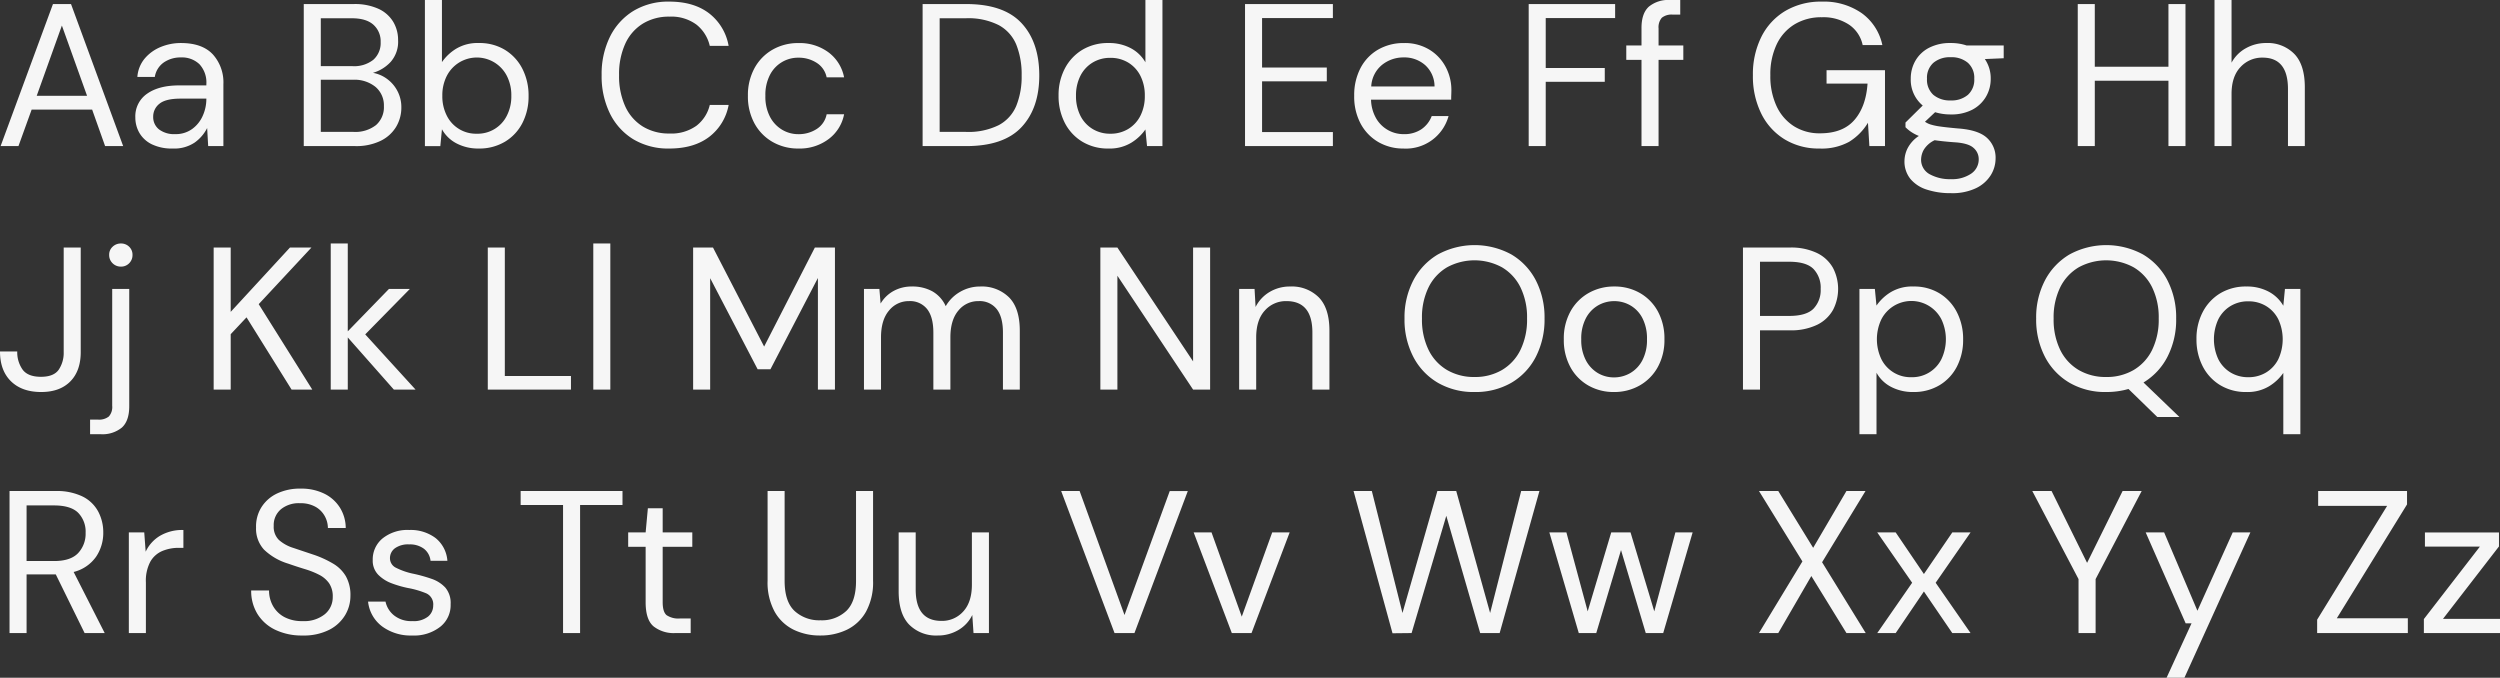 <?xml version="1.0" encoding="UTF-8"?> <svg xmlns="http://www.w3.org/2000/svg" width="704.46" height="190.966" viewBox="0 0 704.46 190.966"><rect x="0" y="0" width="704.46" height="190.966" fill="#333333" stroke="none"/><path id="dm-sans" d="M.712,26.766,15.463-13.256h5.089L35.246,26.766H30.157L26.5,16.475H9.459L5.743,26.766Zm10.177-14.18h14.18L17.979-7.2ZM49.2,27.453a12.854,12.854,0,0,1-5.889-1.2,8.161,8.161,0,0,1-3.488-3.2A8.61,8.61,0,0,1,38.676,18.7a7.7,7.7,0,0,1,3.316-6.69q3.316-2.344,9.034-2.344h7.662V9.328A7.567,7.567,0,0,0,56.744,3.7a7.09,7.09,0,0,0-5.2-1.915,8.294,8.294,0,0,0-4.831,1.4A6.137,6.137,0,0,0,44.165,7.27H39.248a9.1,9.1,0,0,1,2.087-5.2,11.663,11.663,0,0,1,4.488-3.23,14.77,14.77,0,0,1,5.718-1.115q5.946,0,8.948,3.173a11.768,11.768,0,0,1,3,8.433V26.766H59.2l-.286-5.089A11.247,11.247,0,0,1,55.4,25.766,10.317,10.317,0,0,1,49.2,27.453Zm.743-4.059a7.822,7.822,0,0,0,4.717-1.429,9.124,9.124,0,0,0,3-3.716,11.574,11.574,0,0,0,1.029-4.8v-.057H51.426q-4.231,0-5.975,1.458a4.546,4.546,0,0,0-1.744,3.631,4.4,4.4,0,0,0,1.63,3.573A7.048,7.048,0,0,0,49.94,23.393Zm36.192,3.373V-13.256H100.2a16.044,16.044,0,0,1,7,1.344,9.428,9.428,0,0,1,4.145,3.659,9.957,9.957,0,0,1,1.372,5.174,8.6,8.6,0,0,1-2.087,6.118,10.98,10.98,0,0,1-5,3.087A9.466,9.466,0,0,1,109.688,7.9a9.867,9.867,0,0,1,2.887,3.431,9.736,9.736,0,0,1,1.058,4.517,10.55,10.55,0,0,1-1.487,5.517,10.362,10.362,0,0,1-4.4,3.945,15.725,15.725,0,0,1-7.09,1.458Zm4.8-22.527h8.919a8.672,8.672,0,0,0,5.889-1.8,6.3,6.3,0,0,0,2.058-5,6.225,6.225,0,0,0-2.03-4.86q-2.03-1.83-6.089-1.83H90.935Zm0,18.525h9.205a9.457,9.457,0,0,0,6.346-1.915,6.669,6.669,0,0,0,2.23-5.346,6.791,6.791,0,0,0-2.344-5.4,9.365,9.365,0,0,0-6.346-2.03H90.935Zm44.483,4.688a13.119,13.119,0,0,1-6.2-1.429,9.886,9.886,0,0,1-4.145-4l-.457,4.746h-4.345V-14.4h4.8V3.1a13.385,13.385,0,0,1,3.917-3.716,11.673,11.673,0,0,1,6.489-1.658A13.741,13.741,0,0,1,142.85-.335a13.3,13.3,0,0,1,4.889,5.317,16.44,16.44,0,0,1,1.744,7.662,16.267,16.267,0,0,1-1.744,7.633,13.084,13.084,0,0,1-4.917,5.26A14.048,14.048,0,0,1,135.417,27.453Zm-.515-4.174a9.174,9.174,0,0,0,8.462-5.089,11.909,11.909,0,0,0,1.258-5.6,11.909,11.909,0,0,0-1.258-5.6,9.5,9.5,0,0,0-16.924,0,11.909,11.909,0,0,0-1.258,5.6,11.909,11.909,0,0,0,1.258,5.6,9.174,9.174,0,0,0,8.462,5.089Zm54.26,4.174a19.1,19.1,0,0,1-10.149-2.6,17.539,17.539,0,0,1-6.6-7.261,23.809,23.809,0,0,1-2.344-10.835A23.675,23.675,0,0,1,172.41-4.023a17.733,17.733,0,0,1,6.6-7.29,18.934,18.934,0,0,1,10.149-2.63q6.861,0,11.178,3.288a14.782,14.782,0,0,1,5.517,9.177H200.54A10.669,10.669,0,0,0,196.8-7.453a11.9,11.9,0,0,0-7.633-2.258,13.99,13.99,0,0,0-7.49,1.973,12.96,12.96,0,0,0-4.946,5.66,20.514,20.514,0,0,0-1.744,8.834,20.514,20.514,0,0,0,1.744,8.834,12.96,12.96,0,0,0,4.946,5.66,13.99,13.99,0,0,0,7.49,1.973,12.114,12.114,0,0,0,7.633-2.2,10.379,10.379,0,0,0,3.745-5.86h5.317a14.6,14.6,0,0,1-5.517,9.034Q196.023,27.453,189.162,27.453Zm36.364,0a14.354,14.354,0,0,1-7.29-1.858,13.359,13.359,0,0,1-5.089-5.2,15.811,15.811,0,0,1-1.858-7.8,15.811,15.811,0,0,1,1.858-7.8,13.359,13.359,0,0,1,5.089-5.2,14.354,14.354,0,0,1,7.29-1.858,13.619,13.619,0,0,1,8.491,2.63,11.461,11.461,0,0,1,4.374,7.033h-4.917a6.3,6.3,0,0,0-2.8-4.088,9.291,9.291,0,0,0-5.2-1.458,8.883,8.883,0,0,0-7.947,4.8,12.249,12.249,0,0,0-1.315,5.946,12.249,12.249,0,0,0,1.315,5.946,9.161,9.161,0,0,0,3.431,3.631,8.845,8.845,0,0,0,4.517,1.229,9.291,9.291,0,0,0,5.2-1.458,6.327,6.327,0,0,0,2.8-4.145h4.917a11.353,11.353,0,0,1-4.345,6.975A13.541,13.541,0,0,1,225.526,27.453Zm34.991-.686V-13.256H272.81q10.577,0,15.58,5.375t5,14.751q0,9.205-5,14.551t-15.58,5.346Zm4.8-4H272.7a19.208,19.208,0,0,0,9.291-1.915,10.92,10.92,0,0,0,4.946-5.489,22.034,22.034,0,0,0,1.487-8.491,22.591,22.591,0,0,0-1.487-8.634,11.041,11.041,0,0,0-4.946-5.546A18.971,18.971,0,0,0,272.7-9.254H265.32Zm47.57,4.688a13.888,13.888,0,0,1-7.4-1.944,13.236,13.236,0,0,1-4.917-5.317,16.44,16.44,0,0,1-1.744-7.662A16.052,16.052,0,0,1,300.6,4.9a13.349,13.349,0,0,1,4.917-5.26,14.01,14.01,0,0,1,7.433-1.915,12.949,12.949,0,0,1,6.175,1.429,10.3,10.3,0,0,1,4.174,4V-14.4h4.8V26.766h-4.345l-.457-4.688a13.277,13.277,0,0,1-3.945,3.716A11.7,11.7,0,0,1,312.89,27.453Zm.515-4.174a9.516,9.516,0,0,0,5.06-1.344A9.189,9.189,0,0,0,321.9,18.19a12.138,12.138,0,0,0,1.229-5.6,12.138,12.138,0,0,0-1.229-5.6,9.189,9.189,0,0,0-3.431-3.745A9.516,9.516,0,0,0,313.4,1.9a9.409,9.409,0,0,0-5,1.344,9.189,9.189,0,0,0-3.431,3.745,12.138,12.138,0,0,0-1.229,5.6,12.138,12.138,0,0,0,1.229,5.6,9.189,9.189,0,0,0,3.431,3.745A9.409,9.409,0,0,0,313.4,23.279Zm37.965,3.488V-13.256h24.757v3.945H356.172V4.639h18.239V8.527H356.172V22.821h19.954v3.945Zm44.711.686a13.891,13.891,0,0,1-7.2-1.858,13.193,13.193,0,0,1-4.946-5.174,16.174,16.174,0,0,1-1.8-7.833,16.43,16.43,0,0,1,1.772-7.8,12.887,12.887,0,0,1,4.946-5.2,14.27,14.27,0,0,1,7.347-1.858,13.252,13.252,0,0,1,7.118,1.858,12.59,12.59,0,0,1,4.6,4.889,13.744,13.744,0,0,1,1.6,6.518q0,.629-.029,1.258t-.029,1.429H386.875a11.143,11.143,0,0,0,1.515,5.4,8.918,8.918,0,0,0,7.69,4.317,8.592,8.592,0,0,0,4.974-1.372,7.851,7.851,0,0,0,2.916-3.716h4.746a12.455,12.455,0,0,1-12.636,9.148Zm0-25.672a9.591,9.591,0,0,0-6.089,2.087,8.408,8.408,0,0,0-3.059,6.089h17.839a8.112,8.112,0,0,0-2.63-6A8.824,8.824,0,0,0,396.08,1.781ZM431.3,26.766V-13.256h24.357v3.945H436.1V4.754h16.638V8.642H436.1V26.766Zm31.79,0V2.467H458.8V-1.593h4.288V-6.51q0-4.117,2.058-6a8.591,8.591,0,0,1,6-1.887h2.859v4.117H471.9a4.363,4.363,0,0,0-3.087.886,4.069,4.069,0,0,0-.915,3v4.8h6.975V2.467h-6.975v24.3Zm50.143.686a18.393,18.393,0,0,1-9.834-2.6,17.6,17.6,0,0,1-6.575-7.261A23.675,23.675,0,0,1,494.48,6.812a23.614,23.614,0,0,1,2.373-10.806,17.639,17.639,0,0,1,6.747-7.318,19.646,19.646,0,0,1,10.32-2.63,18.621,18.621,0,0,1,11.235,3.259,14.78,14.78,0,0,1,5.8,8.977h-5.546a9.207,9.207,0,0,0-3.8-5.718,13.045,13.045,0,0,0-7.69-2.115,14.509,14.509,0,0,0-7.662,1.973,13.23,13.23,0,0,0-5.06,5.632,19.627,19.627,0,0,0-1.8,8.748,19.9,19.9,0,0,0,1.772,8.748,13.3,13.3,0,0,0,4.917,5.632,13.482,13.482,0,0,0,7.318,1.973q6.4,0,9.663-3.745t3.716-10.263H515.234V5.383H531.7V26.766h-4.4l-.4-6.575a15.943,15.943,0,0,1-5.317,5.375A16.117,16.117,0,0,1,513.233,27.453Zm36.993-9.605a14.627,14.627,0,0,1-4.4-.629l-2.859,2.687a5.759,5.759,0,0,0,1.572.772,16.662,16.662,0,0,0,2.716.572q1.772.257,4.974.543,5.717.4,8.176,2.63a7.5,7.5,0,0,1,2.459,5.832,8.947,8.947,0,0,1-1.344,4.688A9.971,9.971,0,0,1,557.4,38.6a15.506,15.506,0,0,1-7.118,1.429,21.3,21.3,0,0,1-6.8-1A9.861,9.861,0,0,1,538.848,36a7.824,7.824,0,0,1-1.658-5.117,8.3,8.3,0,0,1,.858-3.459,9.247,9.247,0,0,1,3.2-3.516,11.786,11.786,0,0,1-2.144-1.115,11.11,11.11,0,0,1-1.63-1.344V20.134l4.86-4.8a9.406,9.406,0,0,1-3.373-7.547A10.024,10.024,0,0,1,540.277,2.7a9.4,9.4,0,0,1,3.831-3.631,12.84,12.84,0,0,1,6.118-1.344,13.688,13.688,0,0,1,4.46.686h10.463v3.6l-5.317.229a9.521,9.521,0,0,1,1.658,5.546,9.859,9.859,0,0,1-1.344,5.089,9.648,9.648,0,0,1-3.831,3.631A12.669,12.669,0,0,1,550.226,17.847Zm0-3.945a7.087,7.087,0,0,0,4.831-1.572,5.709,5.709,0,0,0,1.8-4.545,5.639,5.639,0,0,0-1.8-4.488,7.087,7.087,0,0,0-4.831-1.572A7.176,7.176,0,0,0,545.337,3.3a5.639,5.639,0,0,0-1.8,4.488,5.709,5.709,0,0,0,1.8,4.545A7.176,7.176,0,0,0,550.226,13.9Zm-8.348,16.524a4.609,4.609,0,0,0,2.4,4.26,11.759,11.759,0,0,0,6,1.4,9.532,9.532,0,0,0,5.689-1.544,4.828,4.828,0,0,0,2.144-4.117,4.147,4.147,0,0,0-1.487-3.173q-1.487-1.344-5.489-1.572-3.145-.229-5.432-.572a7.038,7.038,0,0,0-3.087,2.716A5.855,5.855,0,0,0,541.878,30.426Zm44.14-3.659V-13.256h4.8V4.411h20.755V-13.256h4.8V26.766h-4.8V8.356H590.82V26.766Zm38.536,0V-14.4h4.8V3.267a10.1,10.1,0,0,1,4.06-4.088,11.6,11.6,0,0,1,5.718-1.458A10.5,10.5,0,0,1,647.024.78Q650,3.839,650,10.185V26.766h-4.746V10.7q0-8.862-7.147-8.862A8.235,8.235,0,0,0,631.872,4.5q-2.516,2.659-2.516,7.576V26.766ZM12.147,96.063q-5.432,0-8.519-3.03T.54,84.628H5.4a8.462,8.462,0,0,0,1.487,5.089q1.487,2.058,5.2,2.058,3.6,0,5-2a8.463,8.463,0,0,0,1.4-4.974V55.354h4.8V84.8q0,5.317-2.945,8.29T12.147,96.063Zm22.47-35.334a3.244,3.244,0,0,1-2.344-.943,3.168,3.168,0,0,1-.972-2.373,3.01,3.01,0,0,1,.972-2.287,3.3,3.3,0,0,1,2.344-.915,3.2,3.2,0,0,1,2.316.915,3.055,3.055,0,0,1,.943,2.287,3.217,3.217,0,0,1-.943,2.373A3.148,3.148,0,0,1,34.617,60.729Zm-8.691,47.227v-4.117h2.23a4.378,4.378,0,0,0,3.059-.886,3.989,3.989,0,0,0,.943-3V67.018h4.8v33.047q0,4.117-2.058,6a8.591,8.591,0,0,1-6,1.887Zm34.82-12.579V55.354h4.8V73.479l16.7-18.125H88.3L73.439,71.306,88.533,95.377H82.7L70.008,75.023l-4.46,4.746V95.377Zm32.99,0V54.211h4.8V78.968l11.607-11.95h5.889L103.456,79.825l14.18,15.552h-6.118L98.539,80.683V95.377Zm44.254,0V55.354h4.8V91.546h18.639v3.831Zm29.731,0V54.211h4.8V95.377Zm28.13,0V55.354h5.6l14.408,27.9,14.294-27.9h5.66V95.377h-4.8V63.931L217.636,89.66h-3.6L200.654,63.988V95.377Zm48.142,0V67.018h4.345l.343,4.117a9.605,9.605,0,0,1,3.659-3.545,10.5,10.5,0,0,1,5.146-1.258,11.619,11.619,0,0,1,5.8,1.372,9.027,9.027,0,0,1,3.745,4.174,10.857,10.857,0,0,1,4.088-4.059,11.16,11.16,0,0,1,5.632-1.487,10.915,10.915,0,0,1,8.119,3.059q3.03,3.059,3.03,9.405V95.377h-4.746V79.311q0-4.4-1.772-6.632a6.119,6.119,0,0,0-5.089-2.23,7.15,7.15,0,0,0-5.689,2.659q-2.258,2.659-2.258,7.576V95.377h-4.8V79.311q0-4.4-1.772-6.632a6.119,6.119,0,0,0-5.089-2.23,7.093,7.093,0,0,0-5.632,2.659q-2.258,2.659-2.258,7.576V95.377Zm66.61,0V55.354h4.8L336.732,87.43V55.354h4.8V95.377h-4.8L315.406,63.3V95.377Zm39.108,0V67.018h4.345l.286,5.089a10.3,10.3,0,0,1,3.945-4.231,11.113,11.113,0,0,1,5.832-1.544,10.744,10.744,0,0,1,8.033,3.059q3,3.059,3,9.405V95.377h-4.8V79.311q0-8.862-7.318-8.862a7.9,7.9,0,0,0-6.089,2.659q-2.43,2.659-2.43,7.576V95.377Zm66.324.686a20.007,20.007,0,0,1-10.32-2.6,18.1,18.1,0,0,1-6.918-7.29,22.714,22.714,0,0,1-2.487-10.806A22.545,22.545,0,0,1,398.8,64.588a18.34,18.34,0,0,1,6.918-7.29,21.675,21.675,0,0,1,20.7,0,18.142,18.142,0,0,1,6.89,7.29,22.759,22.759,0,0,1,2.459,10.778A22.931,22.931,0,0,1,433.3,86.172a17.9,17.9,0,0,1-6.89,7.29A20.122,20.122,0,0,1,416.035,96.063Zm0-4.231a14.964,14.964,0,0,0,7.747-1.973,13.384,13.384,0,0,0,5.2-5.66,19.434,19.434,0,0,0,1.858-8.834,19.254,19.254,0,0,0-1.858-8.805,13.42,13.42,0,0,0-5.2-5.632,16.2,16.2,0,0,0-15.495,0,13.42,13.42,0,0,0-5.2,5.632,19.254,19.254,0,0,0-1.858,8.805,19.434,19.434,0,0,0,1.858,8.834,13.384,13.384,0,0,0,5.2,5.66A14.964,14.964,0,0,0,416.035,91.832Zm39.28,4.231a14.259,14.259,0,0,1-7.2-1.83,13.216,13.216,0,0,1-5.06-5.174,15.933,15.933,0,0,1-1.858-7.862,15.738,15.738,0,0,1,1.887-7.862,13.356,13.356,0,0,1,5.117-5.174,14.417,14.417,0,0,1,7.233-1.83,14.259,14.259,0,0,1,7.2,1.83,13.216,13.216,0,0,1,5.06,5.174,15.932,15.932,0,0,1,1.858,7.862,15.738,15.738,0,0,1-1.887,7.862,13.356,13.356,0,0,1-5.117,5.174A14.417,14.417,0,0,1,455.314,96.063Zm0-4.117a9.112,9.112,0,0,0,4.574-1.2,8.956,8.956,0,0,0,3.431-3.6,12.249,12.249,0,0,0,1.315-5.946,12.474,12.474,0,0,0-1.286-5.946,8.771,8.771,0,0,0-3.4-3.6,9.006,9.006,0,0,0-4.517-1.2,9.113,9.113,0,0,0-4.574,1.2,8.956,8.956,0,0,0-3.431,3.6,12.249,12.249,0,0,0-1.315,5.946,12.249,12.249,0,0,0,1.315,5.946,9.021,9.021,0,0,0,3.4,3.6A8.851,8.851,0,0,0,455.314,91.947Zm36.364,3.431V55.354h13.15a16.961,16.961,0,0,1,7.719,1.544,10.287,10.287,0,0,1,4.488,4.174,12.851,12.851,0,0,1,.029,11.835,10.273,10.273,0,0,1-4.46,4.2,16.843,16.843,0,0,1-7.776,1.572h-8.348v16.7Zm4.8-20.755h8.233q4.8,0,6.833-2.03a7.533,7.533,0,0,0,2.03-5.575,7.612,7.612,0,0,0-2.03-5.632q-2.03-2.03-6.833-2.03h-8.233ZM524.5,107.956V67.018h4.345l.457,4.688a13.385,13.385,0,0,1,3.917-3.716,11.673,11.673,0,0,1,6.489-1.658,13.741,13.741,0,0,1,7.376,1.944,13.3,13.3,0,0,1,4.888,5.317,16.44,16.44,0,0,1,1.744,7.662,16.267,16.267,0,0,1-1.744,7.633,13.083,13.083,0,0,1-4.917,5.26,14.048,14.048,0,0,1-7.4,1.915,13.12,13.12,0,0,1-6.2-1.429,9.886,9.886,0,0,1-4.145-4v17.324Zm14.637-16.066A9.174,9.174,0,0,0,547.6,86.8a13.109,13.109,0,0,0,0-11.206,9.5,9.5,0,0,0-16.924,0,13.109,13.109,0,0,0,0,11.206,9.174,9.174,0,0,0,8.462,5.089Zm54.889,4.174a20.007,20.007,0,0,1-10.32-2.6,18.1,18.1,0,0,1-6.918-7.29A22.714,22.714,0,0,1,574.3,75.366a22.544,22.544,0,0,1,2.487-10.778A18.339,18.339,0,0,1,583.7,57.3a21.675,21.675,0,0,1,20.7,0,18.142,18.142,0,0,1,6.89,7.29,22.759,22.759,0,0,1,2.459,10.778,22.759,22.759,0,0,1-2.459,10.778,18.056,18.056,0,0,1-6.747,7.233l10.12,9.72h-6.232l-8.119-7.89A22.2,22.2,0,0,1,594.022,96.063Zm0-4.231a14.964,14.964,0,0,0,7.747-1.973,13.384,13.384,0,0,0,5.2-5.66,19.434,19.434,0,0,0,1.858-8.834,19.253,19.253,0,0,0-1.858-8.805,13.42,13.42,0,0,0-5.2-5.632,16.2,16.2,0,0,0-15.495,0,13.42,13.42,0,0,0-5.2,5.632,19.253,19.253,0,0,0-1.858,8.805,19.434,19.434,0,0,0,1.858,8.834,13.384,13.384,0,0,0,5.2,5.66A14.964,14.964,0,0,0,594.022,91.832Zm49.914,16.124V90.689a13.279,13.279,0,0,1-3.945,3.716,11.7,11.7,0,0,1-6.461,1.658,13.888,13.888,0,0,1-7.4-1.944,13.235,13.235,0,0,1-4.917-5.317,16.44,16.44,0,0,1-1.744-7.662,16.052,16.052,0,0,1,1.772-7.633,13.349,13.349,0,0,1,4.917-5.26,14.01,14.01,0,0,1,7.433-1.915,12.949,12.949,0,0,1,6.175,1.429,10.3,10.3,0,0,1,4.174,4l.457-4.746h4.345v40.938Zm-9.891-16.066a9.516,9.516,0,0,0,5.06-1.344,9.189,9.189,0,0,0,3.431-3.745,13.385,13.385,0,0,0,0-11.206,9.189,9.189,0,0,0-3.431-3.745,9.516,9.516,0,0,0-5.06-1.344,9.409,9.409,0,0,0-5,1.344,9.189,9.189,0,0,0-3.431,3.745,13.385,13.385,0,0,0,0,11.206,9.189,9.189,0,0,0,3.431,3.745A9.409,9.409,0,0,0,634.045,91.889ZM3.227,163.988V123.965H16.149a16.6,16.6,0,0,1,7.662,1.544,10.072,10.072,0,0,1,4.4,4.231,12.462,12.462,0,0,1,1.429,5.946,11.952,11.952,0,0,1-2.03,6.8,10.969,10.969,0,0,1-6.318,4.288l8.748,17.21h-5.66l-8.119-16.524H8.03v16.524Zm4.8-20.3h7.776q4.631,0,6.747-2.23a7.97,7.97,0,0,0,2.115-5.718,7.61,7.61,0,0,0-2.087-5.632q-2.087-2.087-6.832-2.087H8.03Zm28.816,20.3V135.629h4.345l.4,5.432a10.281,10.281,0,0,1,4-4.46,12.409,12.409,0,0,1,6.632-1.658v5.031H50.912a11.867,11.867,0,0,0-4.631.886,7.033,7.033,0,0,0-3.373,3,11.422,11.422,0,0,0-1.258,5.832v14.294Zm48.942.686a17.191,17.191,0,0,1-7.662-1.6,11.963,11.963,0,0,1-5.031-4.46,12.326,12.326,0,0,1-1.772-6.632h5.031a8.8,8.8,0,0,0,1.086,4.317,8,8,0,0,0,3.173,3.145,10.442,10.442,0,0,0,5.174,1.172,9.27,9.27,0,0,0,6.289-1.944,6.182,6.182,0,0,0,2.23-4.86,6.561,6.561,0,0,0-1.029-3.859,7.7,7.7,0,0,0-2.773-2.373,23.031,23.031,0,0,0-4-1.6q-2.258-.686-4.717-1.544a16.844,16.844,0,0,1-6.861-3.974,8.691,8.691,0,0,1-2.23-6.2,10.205,10.205,0,0,1,1.487-5.689,10.479,10.479,0,0,1,4.374-3.888,14.991,14.991,0,0,1,6.718-1.4,14.6,14.6,0,0,1,6.661,1.429,10.8,10.8,0,0,1,4.4,3.945,10.943,10.943,0,0,1,1.63,5.718H92.936a7,7,0,0,0-.858-3.288,6.7,6.7,0,0,0-2.6-2.659A8.491,8.491,0,0,0,85.1,127.4a7.913,7.913,0,0,0-5.346,1.658A5.807,5.807,0,0,0,77.67,133.8a5.157,5.157,0,0,0,1.458,3.945A11.039,11.039,0,0,0,83.216,140q2.63.886,6.061,2.03a29.213,29.213,0,0,1,5.146,2.4A10.109,10.109,0,0,1,98,147.979a10.76,10.76,0,0,1,1.286,5.546,10.541,10.541,0,0,1-1.487,5.4,11.044,11.044,0,0,1-4.488,4.145A15.855,15.855,0,0,1,85.789,164.674Zm30.875,0A13.549,13.549,0,0,1,108.2,162.1a10.032,10.032,0,0,1-3.945-6.975h4.917a6.783,6.783,0,0,0,2.373,3.859,7.723,7.723,0,0,0,5.174,1.63,6.526,6.526,0,0,0,4.46-1.286,3.984,3.984,0,0,0,1.429-3.059,3.4,3.4,0,0,0-1.858-3.431,24.733,24.733,0,0,0-5.232-1.544,29.489,29.489,0,0,1-4.574-1.315,10.391,10.391,0,0,1-3.831-2.43,5.662,5.662,0,0,1-1.544-4.145,7.651,7.651,0,0,1,2.773-6.089,11.182,11.182,0,0,1,7.519-2.373,11.661,11.661,0,0,1,7.4,2.258,9.014,9.014,0,0,1,3.345,6.432h-4.746a4.946,4.946,0,0,0-1.858-3.4,6.64,6.64,0,0,0-4.2-1.229,6.361,6.361,0,0,0-3.974,1.086,3.444,3.444,0,0,0-1.4,2.859,2.97,2.97,0,0,0,1.8,2.687,19.336,19.336,0,0,0,4.889,1.658,42.585,42.585,0,0,1,5,1.4,9.455,9.455,0,0,1,3.888,2.459,6.682,6.682,0,0,1,1.515,4.717,7.747,7.747,0,0,1-2.887,6.318A11.964,11.964,0,0,1,116.664,164.674Zm42.539-.686V127.91h-11.95v-3.945h28.7v3.945H164v36.078Zm31.618,0A9.175,9.175,0,0,1,184.7,162.1q-2.23-1.887-2.23-6.8V139.688h-4.917v-4.059h4.917l.629-6.8h4.174v6.8h8.348v4.059h-8.348V155.3q0,2.687,1.086,3.631a5.921,5.921,0,0,0,3.831.943h2.973v4.117Zm40.823.686a16.81,16.81,0,0,1-7.461-1.63,12.415,12.415,0,0,1-5.346-5.06,17.176,17.176,0,0,1-2-8.748V123.965h4.8v25.329q0,5.832,2.8,8.462a10.259,10.259,0,0,0,7.318,2.63,10.056,10.056,0,0,0,7.261-2.63q2.744-2.63,2.744-8.462V123.965h4.8v25.272a17.176,17.176,0,0,1-2,8.748,12.377,12.377,0,0,1-5.374,5.06A17.126,17.126,0,0,1,231.644,164.674Zm33.1,0a10.648,10.648,0,0,1-8-3.059q-2.973-3.059-2.973-9.405V135.629h4.8v16.066q0,8.862,7.261,8.862a7.967,7.967,0,0,0,6.146-2.659q2.43-2.659,2.43-7.576V135.629h4.8v28.359h-4.345l-.343-5.089a9.873,9.873,0,0,1-3.917,4.231A11.264,11.264,0,0,1,264.748,164.674Zm49.857-.686-15.037-40.023h5.2L317.407,158.9l12.75-34.934h5.089l-15.037,40.023Zm33.047,0L336.9,135.629h5.031l8.519,23.728,8.576-23.728h4.917L353.2,163.988Zm45.283.057-10.978-40.08H387.1l8.633,34.363,9.834-34.363h5.317l9.548,34.363,8.748-34.363h5.146l-11.206,40.023h-5.489l-9.548-33.047-9.777,33.047Zm52.487-.057-8.29-28.359h4.8l6,22.241,6.632-22.241H460l6.69,22.241,5.946-22.241h4.86l-8.29,28.359h-4.917L457.315,140.6l-6.975,23.385Zm50.772,0L508.43,143.8l-12.236-19.84h5.432l9.834,16.009,9.377-16.009h5.374l-12.236,20.069,12.293,19.954h-5.432l-9.891-16.066-9.32,16.066Zm33.333,0,9.834-14.18-9.834-14.18h5.2l7.947,11.721,8-11.721h5.146l-9.834,14.18,9.834,14.18h-5.146l-8-11.721-7.947,11.721Zm56.718,0V148.779L573.21,123.965h5.432l10.006,20.24,10.006-20.24h5.375l-12.979,24.814v15.209Zm24.814,12.579,7.033-15.323h-1.658l-11.264-25.615h5.2l9.377,22.07,9.949-22.07h4.974l-18.582,40.938Zm42.424-12.579v-3.774l19.726-32.076h-19.44v-4.174h25.043v3.774l-19.783,32.075h20.011v4.174Zm30.074,0v-3.945l15.78-20.412H683.845v-4h20.869v3.945l-15.78,20.412H705v4Z" transform="translate(-0.54 14.4)" fill="#f6f6f6"></path></svg> 